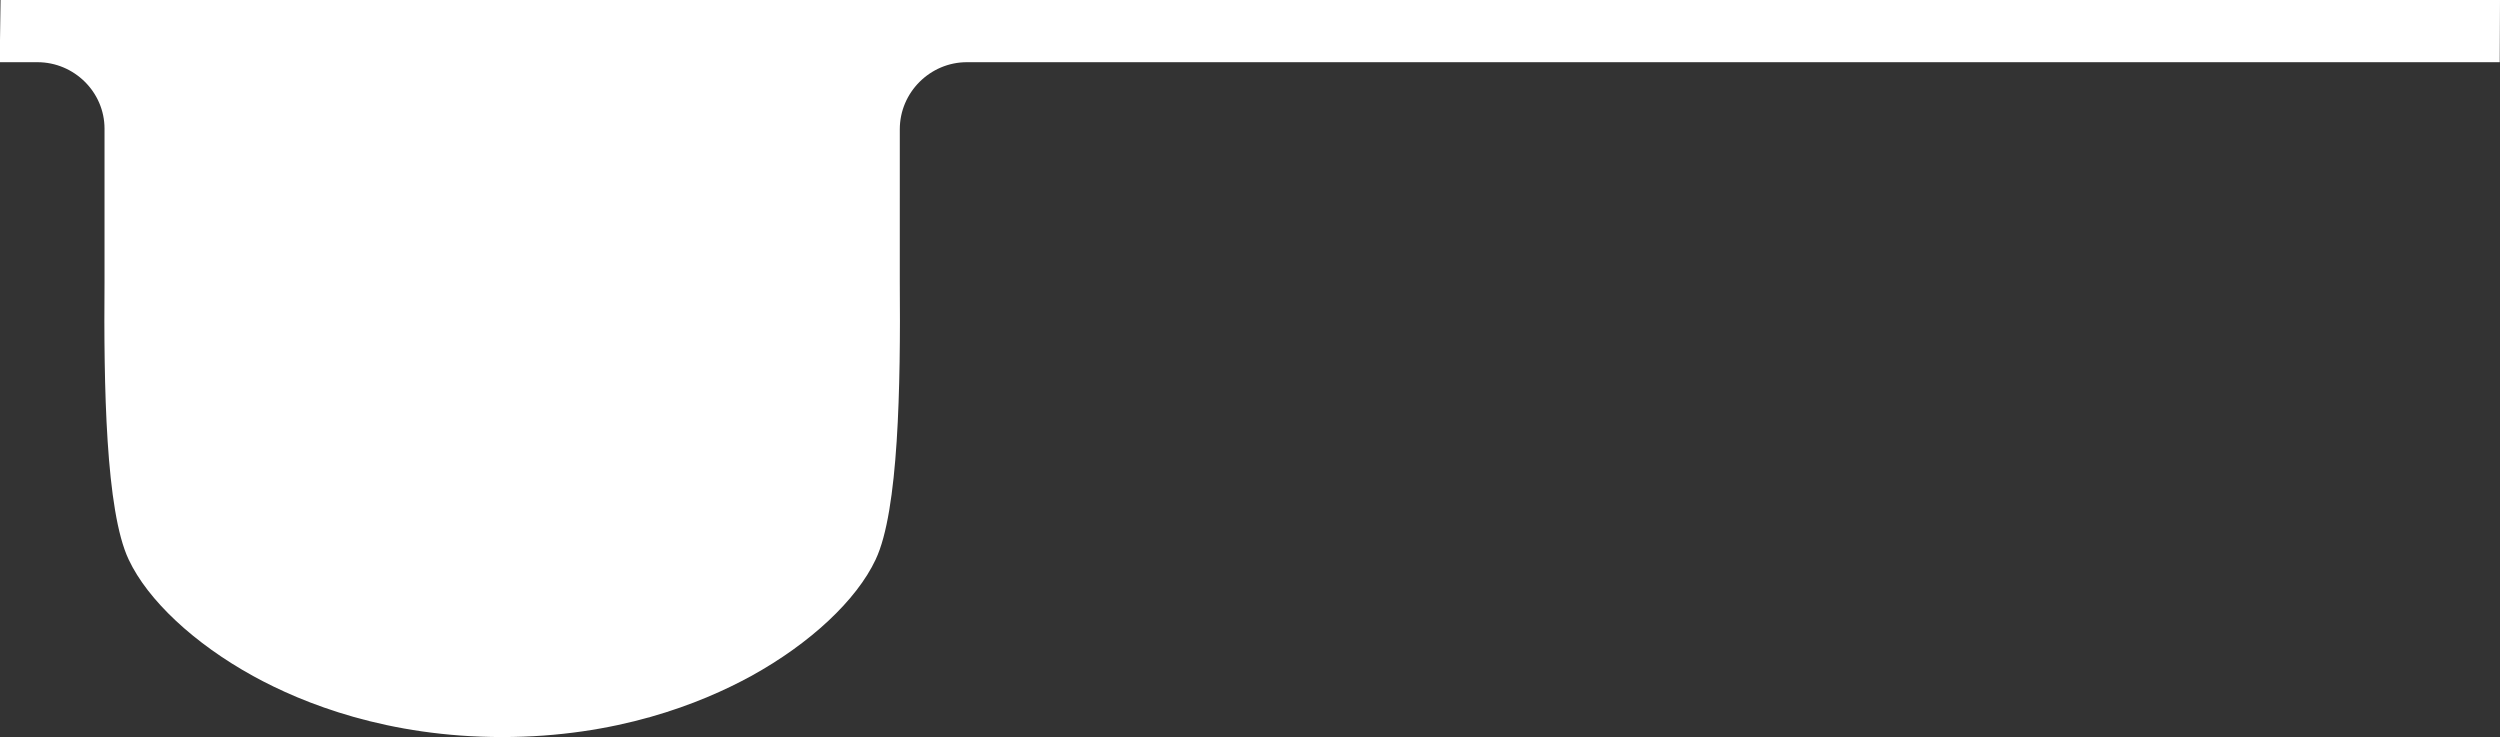 <?xml version="1.0" encoding="utf-8"?>
<!-- Generator: Adobe Illustrator 19.1.0, SVG Export Plug-In . SVG Version: 6.00 Build 0)  -->
<svg version="1.1" id="Layer_1" xmlns="http://www.w3.org/2000/svg" xmlns:xlink="http://www.w3.org/1999/xlink" x="0px" y="0px"
	 viewBox="0 0 880.2 259.5" style="enable-background:new 0 0 880.2 259.5;" xml:space="preserve">
<rect x="0" y="0" width="880.2" height="259.5" fill="#333333" stroke="none"/>
<style type="text/css">
	.st0{fill:#FFFFFF;}
</style>
<path class="st0" d="M880.2,0H0.2L0,14.2v7.7h13.2c12.9,0,23.6,10.5,23.6,23.4v48.4c0,1.3,0,3.1,0,5.4c-0.3,36.6,0.4,80.8,8.5,97.9
	c6.7,14.3,23.1,29.6,43.8,41c17.8,9.8,47.5,21.5,87.7,21.5l0,0c40.2,0,69.8-11.7,87.7-21.5c20.7-11.4,37.1-26.7,43.8-41
	c8.1-17.1,8.8-61.3,8.5-97.9c0-2.2,0-4,0-5.4V45.5c0-13,10.7-23.6,23.6-23.6h14.1h525.6L880.2,0z"/>
</svg>
